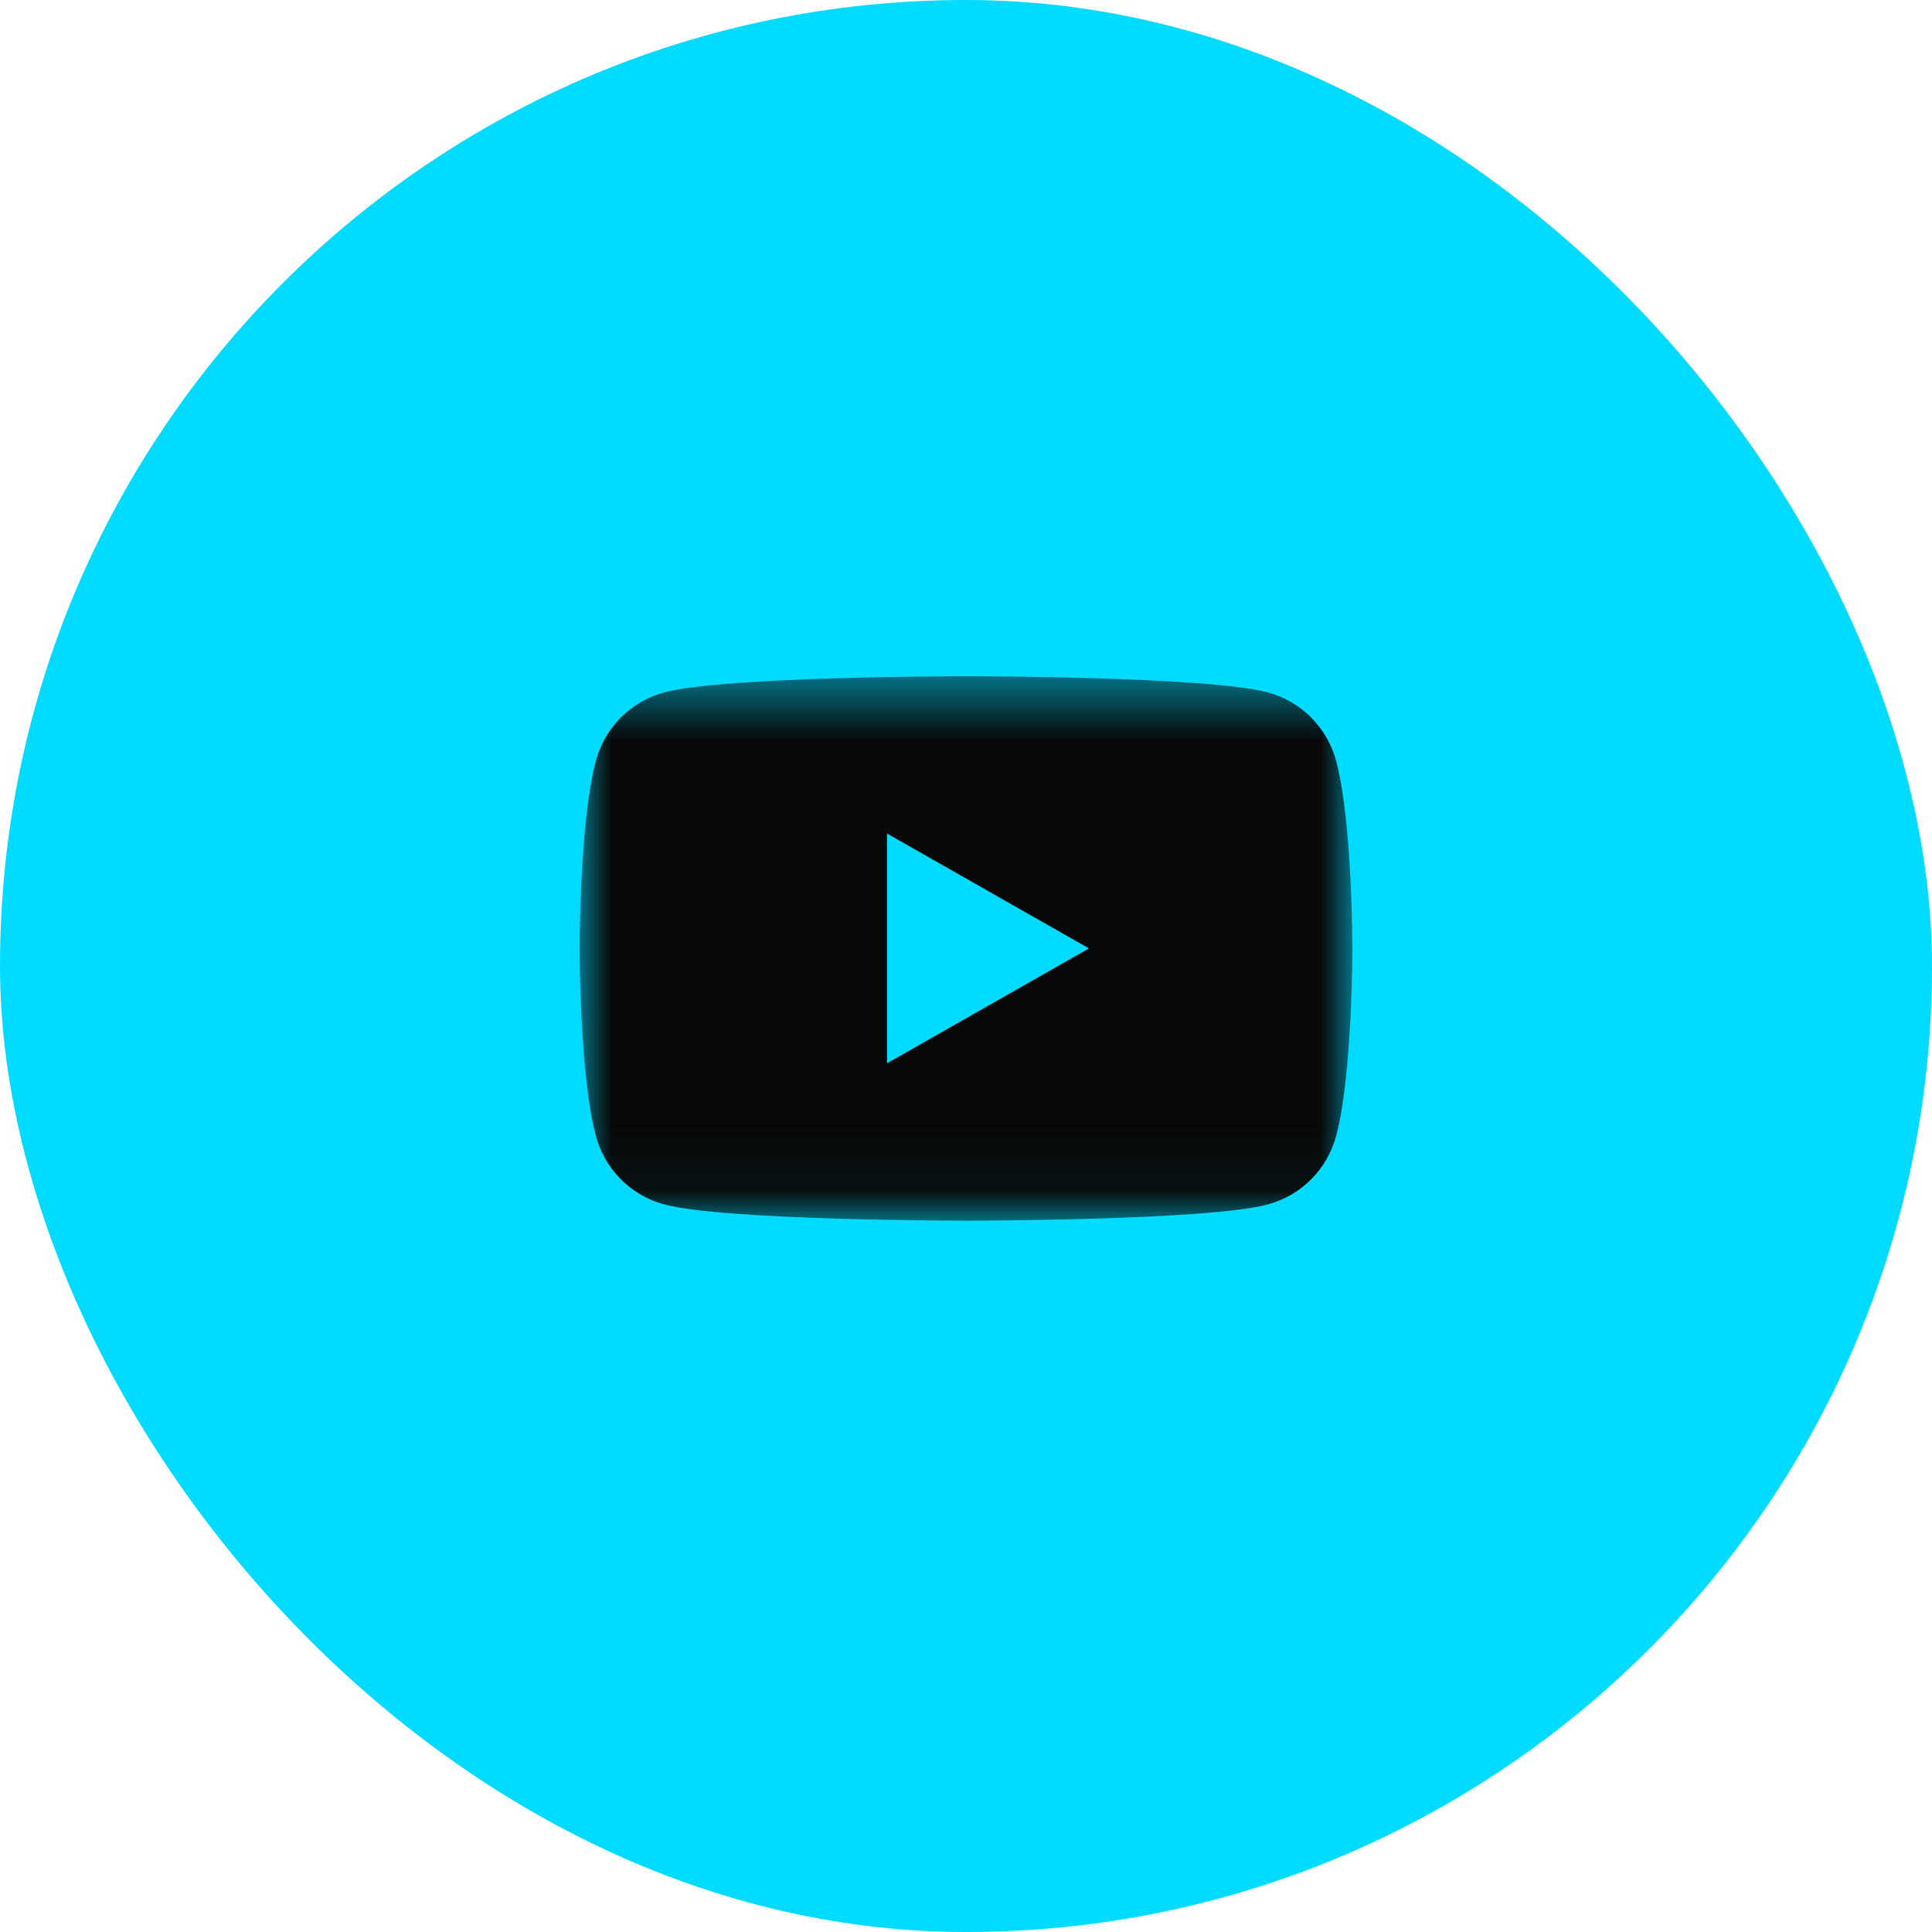 <svg width="30" height="30" viewBox="0 0 30 30" fill="none" xmlns="http://www.w3.org/2000/svg">
<rect x="0.5" y="0.5" width="29" height="29" rx="14.5" fill="#00DBFF"/>
<rect x="0.5" y="0.5" width="29" height="29" rx="14.5" stroke="#00DBFF"/>
<g clip-path="url(#clip0_8037_1158)">
<g clip-path="url(#clip1_8037_1158)">
<g clip-path="url(#clip2_8037_1158)">
<mask id="mask0_8037_1158" style="mask-type:luminance" maskUnits="userSpaceOnUse" x="9" y="10" width="12" height="9">
<path d="M9 10.5H21V18.954H9V10.5Z" fill="white"/>
</mask>
<g mask="url(#mask0_8037_1158)">
<path fill-rule="evenodd" clip-rule="evenodd" d="M13.773 16.511V12.943L16.909 14.727L13.773 16.511ZM20.749 11.82C20.611 11.3 20.205 10.891 19.688 10.752C18.752 10.5 15 10.5 15 10.5C15 10.5 11.248 10.5 10.312 10.752C9.795 10.891 9.389 11.3 9.251 11.82C9 12.762 9 14.727 9 14.727C9 14.727 9 16.692 9.251 17.634C9.389 18.154 9.795 18.563 10.312 18.702C11.248 18.955 15 18.955 15 18.955C15 18.955 18.752 18.955 19.688 18.702C20.205 18.563 20.611 18.154 20.749 17.634C21 16.692 21 14.727 21 14.727C21 14.727 21 12.762 20.749 11.82Z" fill="#080808"/>
</g>
</g>
</g>
</g>
<defs>
<clipPath id="clip0_8037_1158">
<rect width="12" height="9" fill="white" transform="translate(9 10.5)"/>
</clipPath>
<clipPath id="clip1_8037_1158">
<rect width="12" height="9" fill="white" transform="translate(9 10.5)"/>
</clipPath>
<clipPath id="clip2_8037_1158">
<rect width="12" height="9" fill="white" transform="translate(9 10.5)"/>
</clipPath>
</defs>
</svg>
